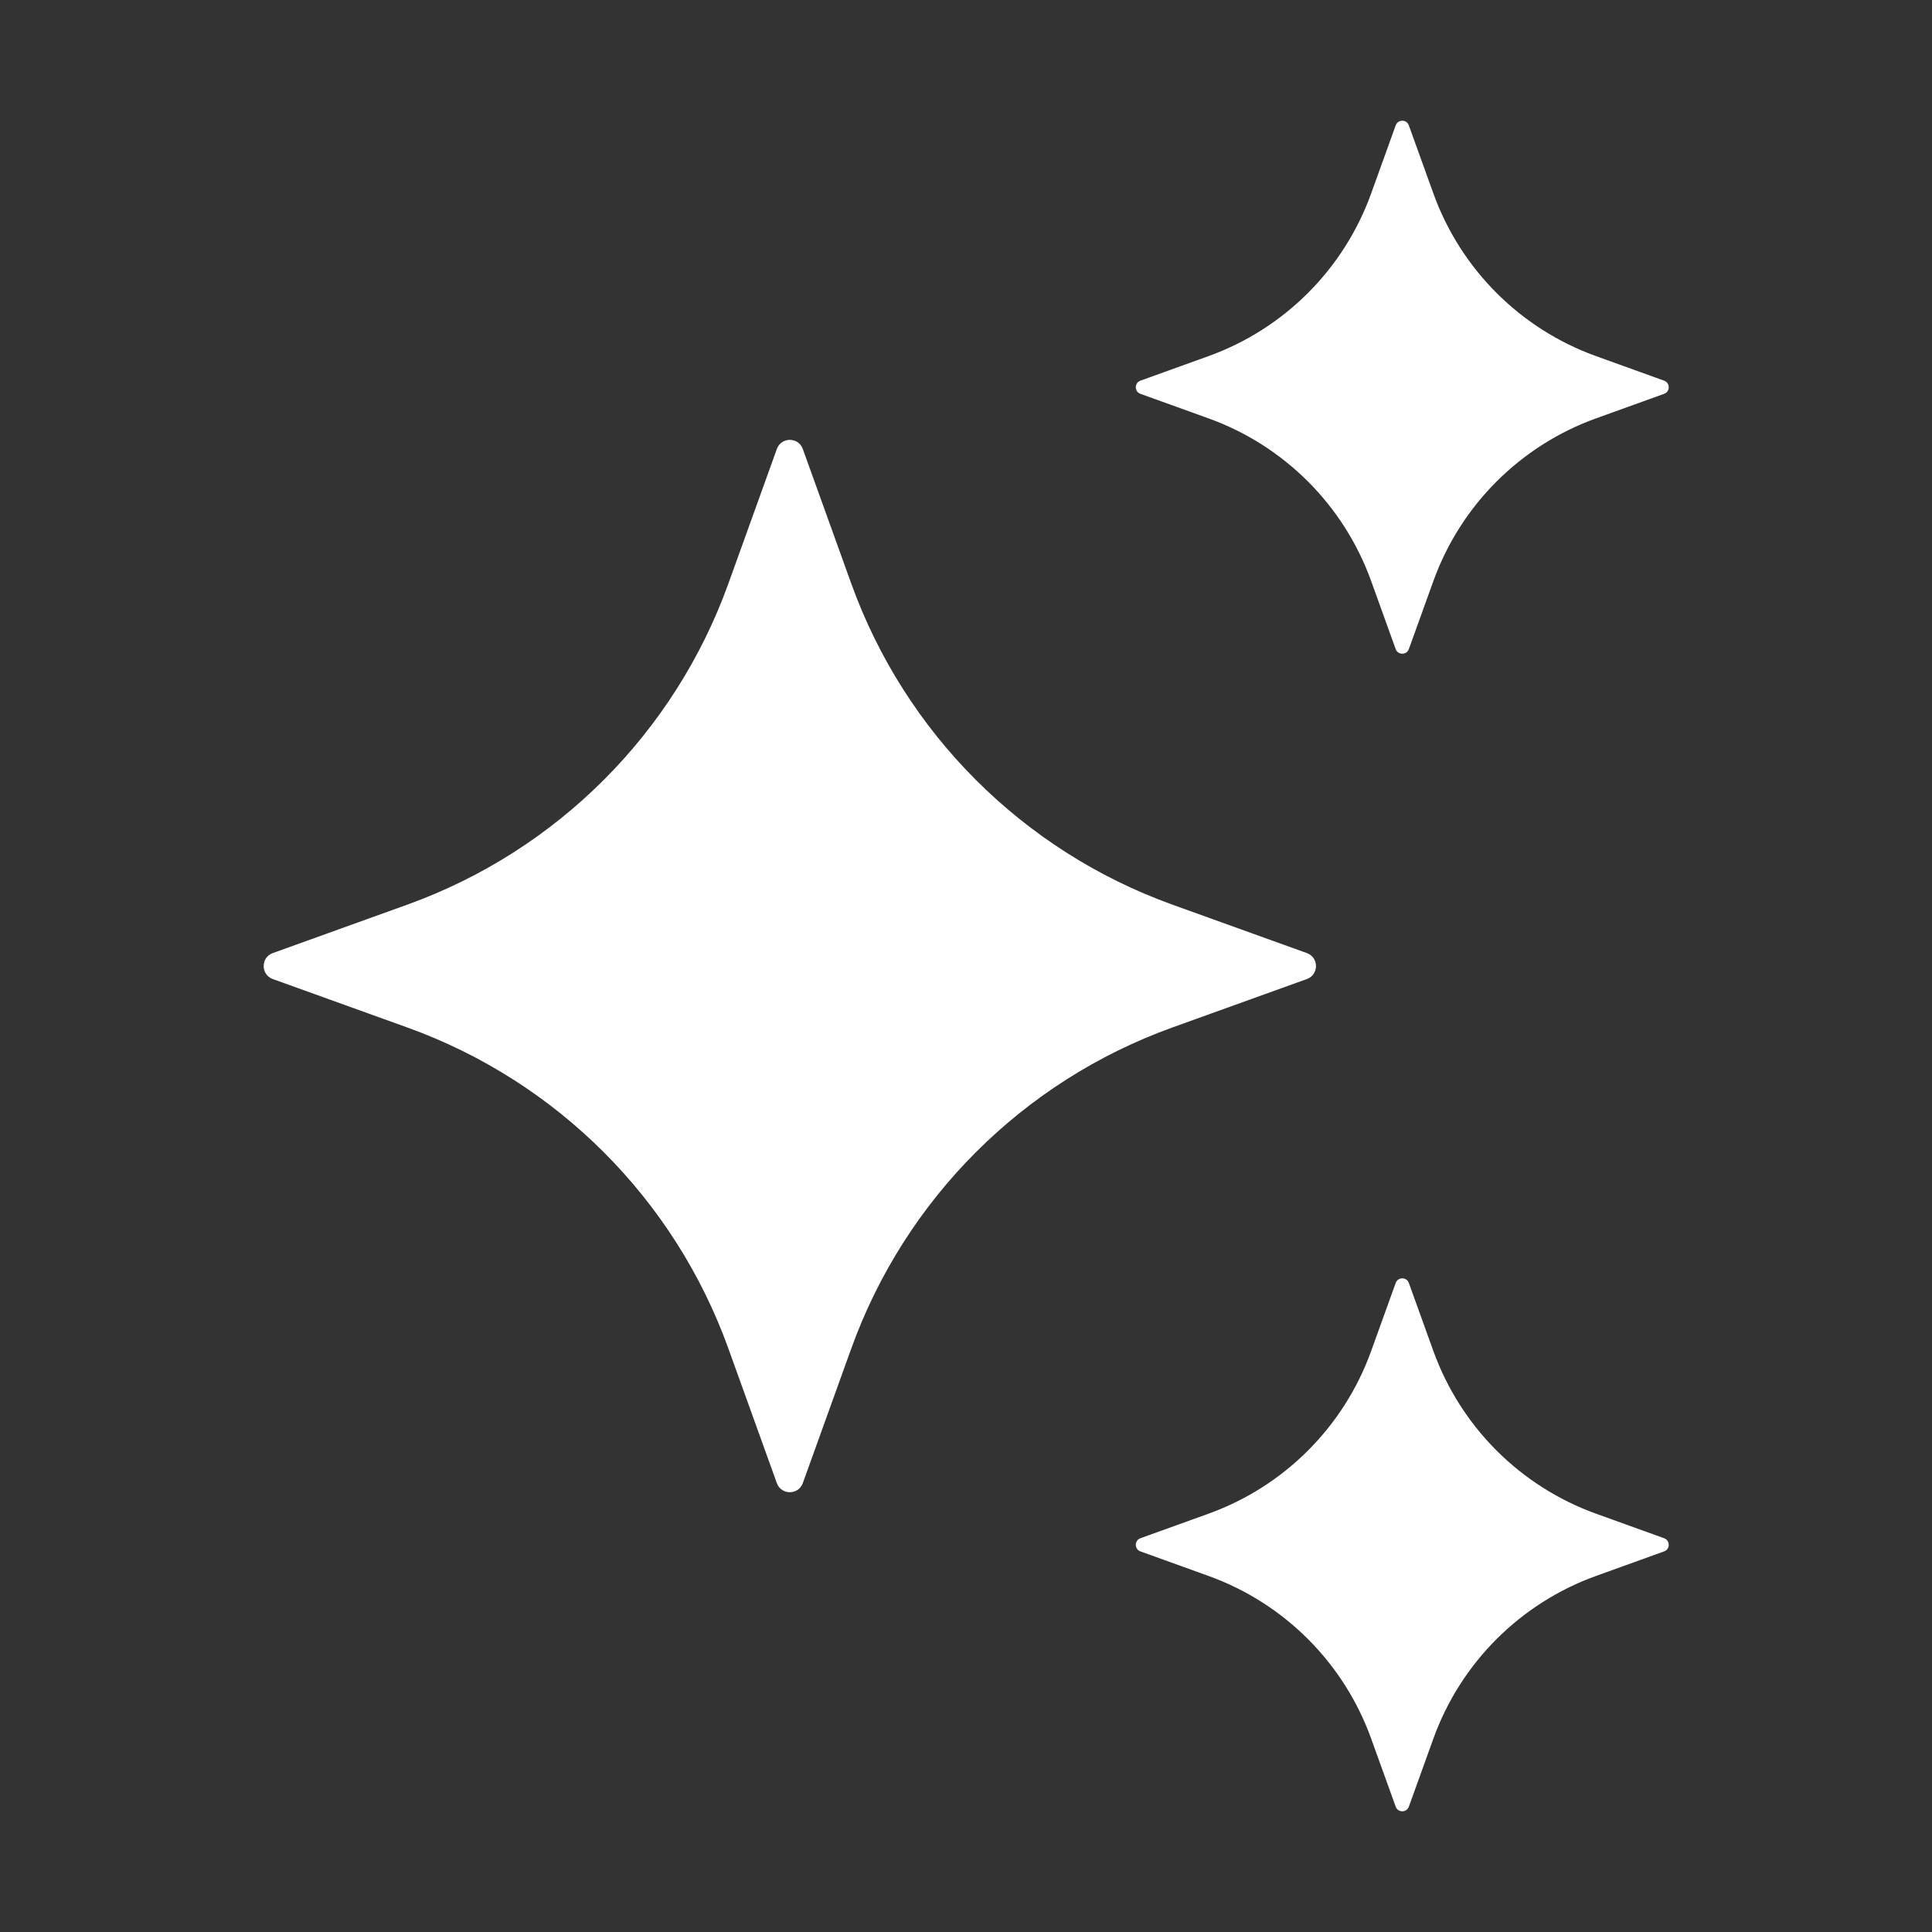 <svg width="32" height="32" viewBox="0 0 32 32" fill="none" xmlns="http://www.w3.org/2000/svg">
<rect x="0" y="0" width="32" height="32" fill="#333333" stroke="none"/>
<path d="M13.297 7.437L14.1 9.667C14.992 12.142 16.941 14.091 19.416 14.983L21.646 15.786C21.847 15.859 21.847 16.144 21.646 16.216L19.416 17.019C16.941 17.911 14.992 19.86 14.1 22.335L13.297 24.565C13.224 24.766 12.939 24.766 12.867 24.565L12.064 22.335C11.172 19.86 9.223 17.911 6.748 17.019L4.518 16.216C4.317 16.143 4.317 15.858 4.518 15.786L6.748 14.983C9.223 14.091 11.172 12.142 12.064 9.667L12.867 7.437C12.939 7.235 13.224 7.235 13.297 7.437Z" fill="white"/>
<path d="M23.335 2.077L23.742 3.206C24.194 4.459 25.181 5.446 26.434 5.898L27.563 6.305C27.665 6.342 27.665 6.486 27.563 6.523L26.434 6.93C25.181 7.382 24.194 8.369 23.742 9.622L23.335 10.751C23.298 10.853 23.154 10.853 23.117 10.751L22.71 9.622C22.258 8.369 21.271 7.382 20.018 6.93L18.889 6.523C18.787 6.486 18.787 6.342 18.889 6.305L20.018 5.898C21.271 5.446 22.258 4.459 22.71 3.206L23.117 2.077C23.154 1.974 23.299 1.974 23.335 2.077Z" fill="white"/>
<path d="M23.335 21.25L23.742 22.379C24.194 23.632 25.181 24.619 26.434 25.071L27.563 25.478C27.665 25.515 27.665 25.659 27.563 25.696L26.434 26.103C25.181 26.555 24.194 27.542 23.742 28.795L23.335 29.924C23.298 30.026 23.154 30.026 23.117 29.924L22.71 28.795C22.258 27.542 21.271 26.555 20.018 26.103L18.889 25.696C18.787 25.659 18.787 25.515 18.889 25.478L20.018 25.071C21.271 24.619 22.258 23.632 22.71 22.379L23.117 21.25C23.154 21.148 23.299 21.148 23.335 21.25Z" fill="white"/>
</svg>
